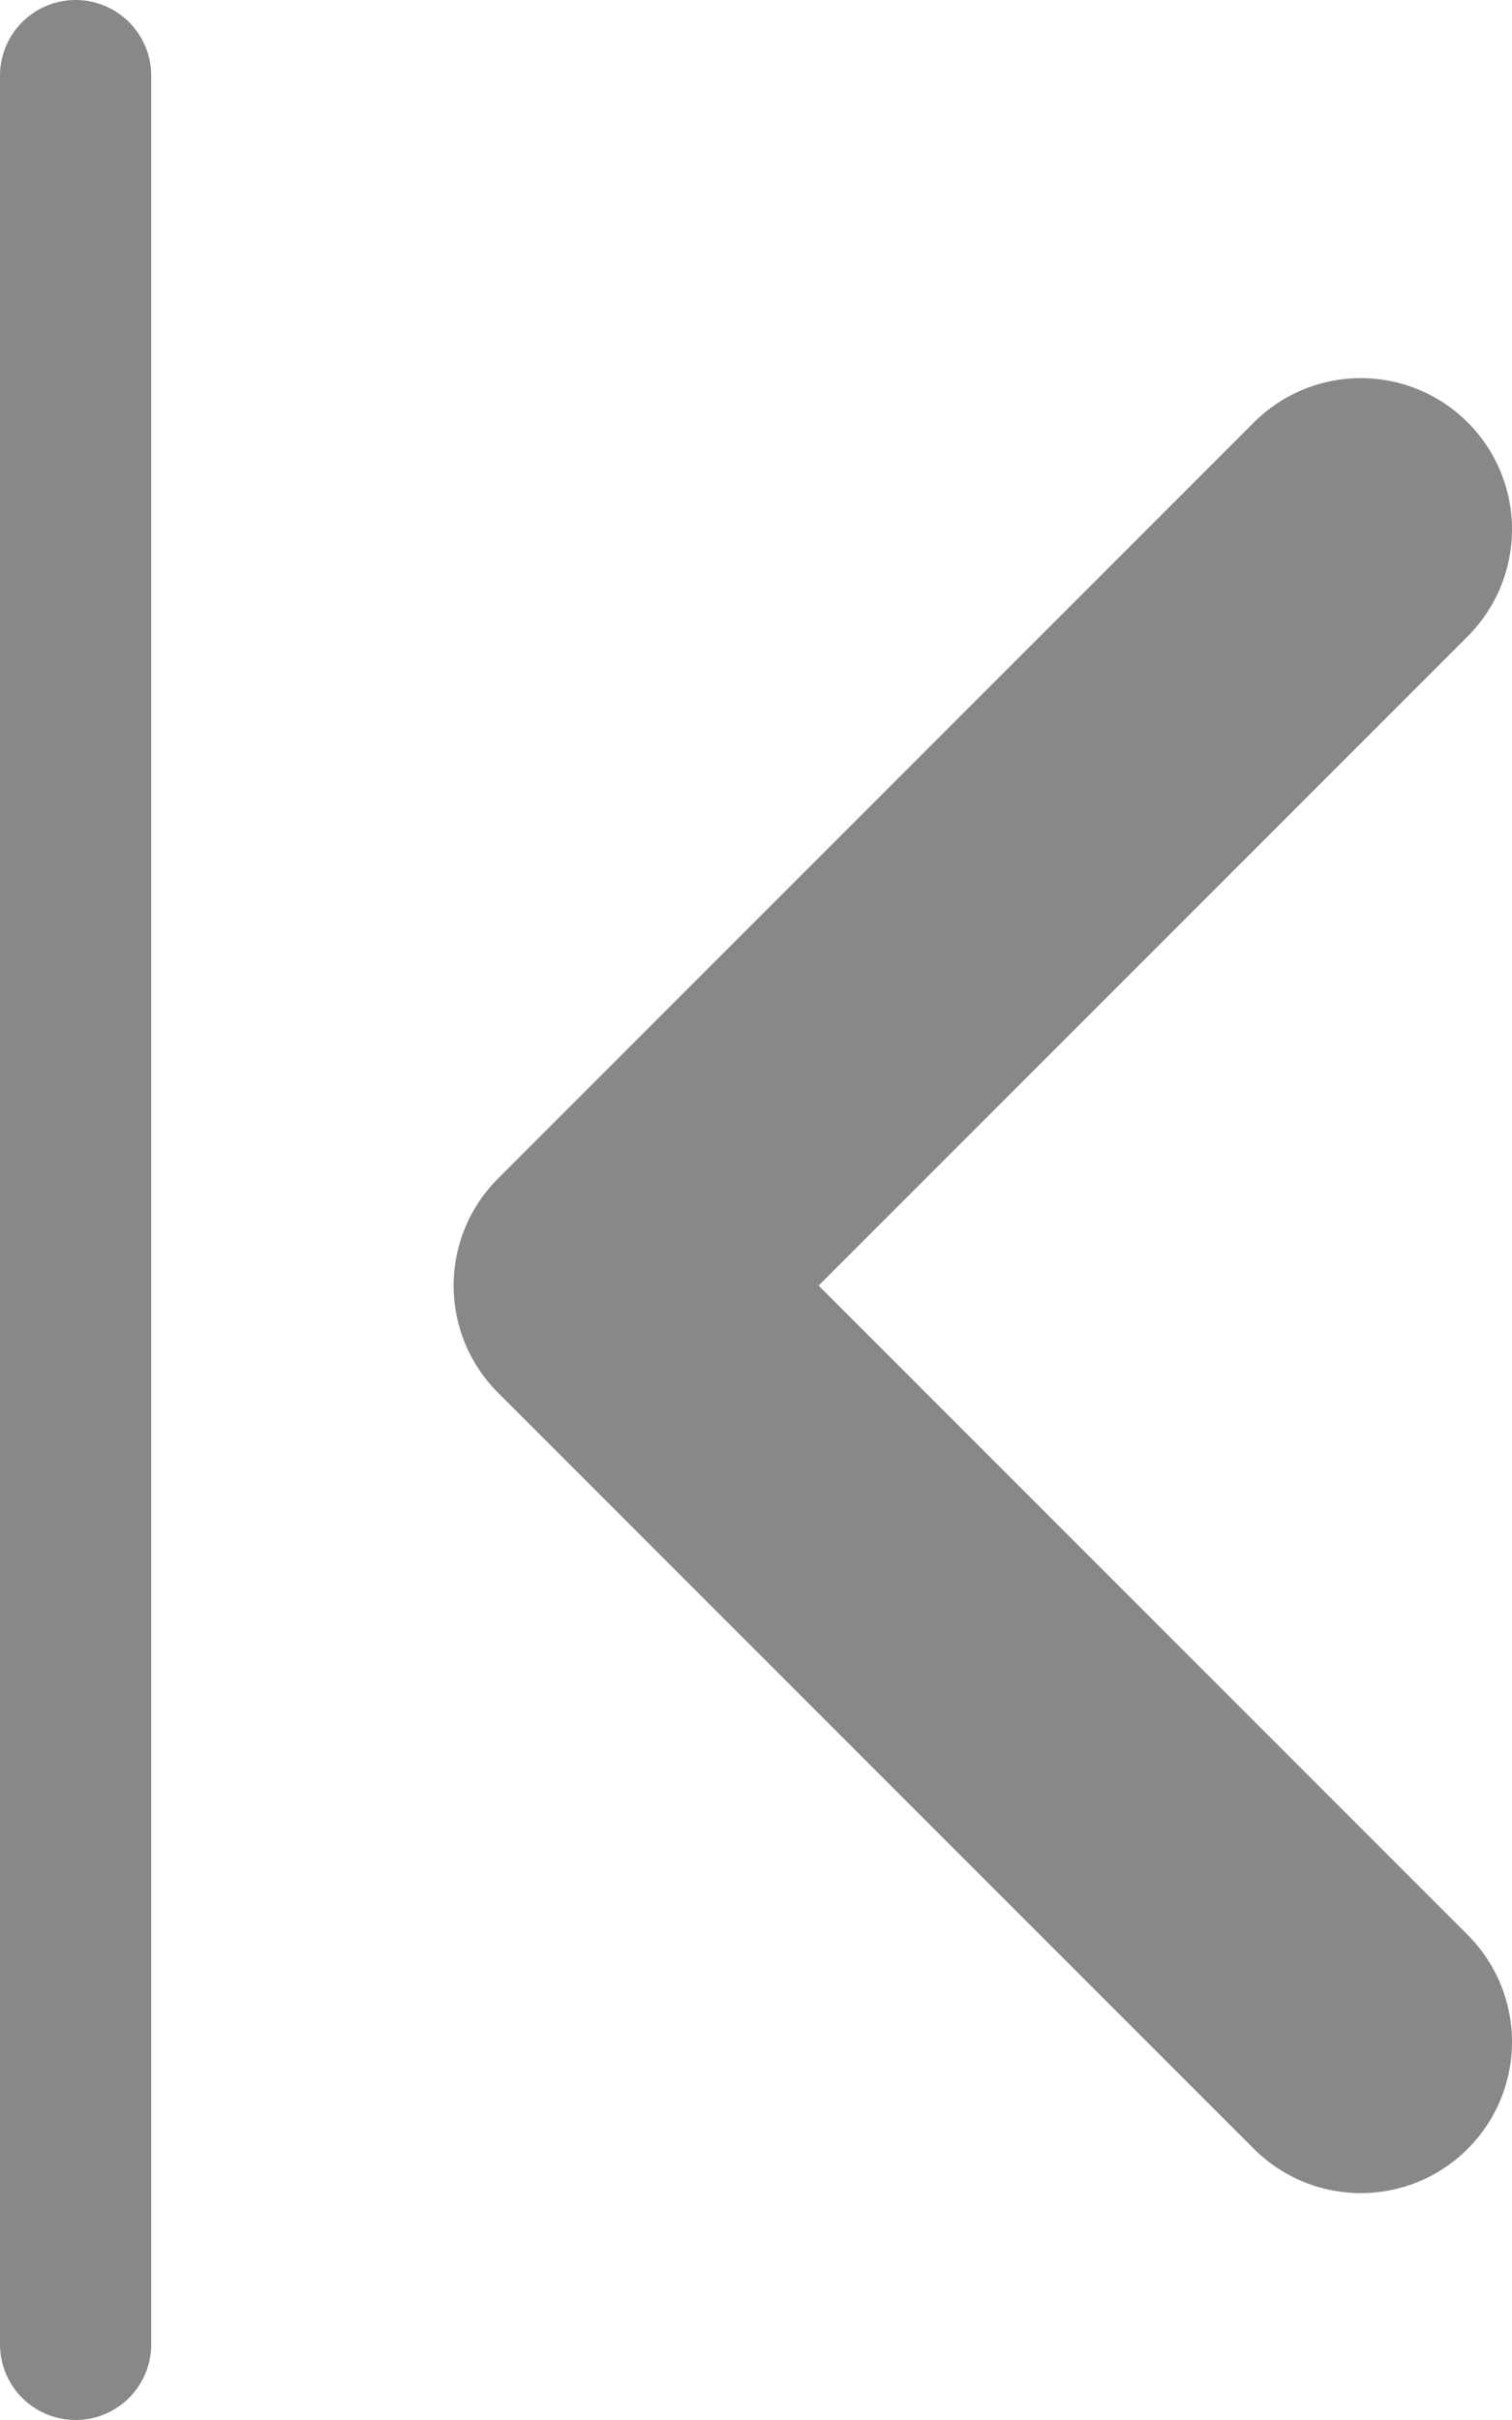 <svg xmlns="http://www.w3.org/2000/svg" width="10" height="16"><defs><clipPath id="a"><path fill="none" stroke="#707070" d="M51.25-6401h10v16h-10z" data-name="長方形 10118"/></clipPath></defs><g clip-path="url(#a)" data-name="マスクグループ 84" transform="translate(-51.25 6401)"><g fill="none" stroke="#888" stroke-linecap="round" data-name="グループ 31917"><path stroke-linejoin="round" stroke-width="2" d="m60.25-6387.5-5-5 5-5" data-name="パス 8681"/><path d="M51.75-6400.5v15" data-name="線 388"/></g></g></svg>